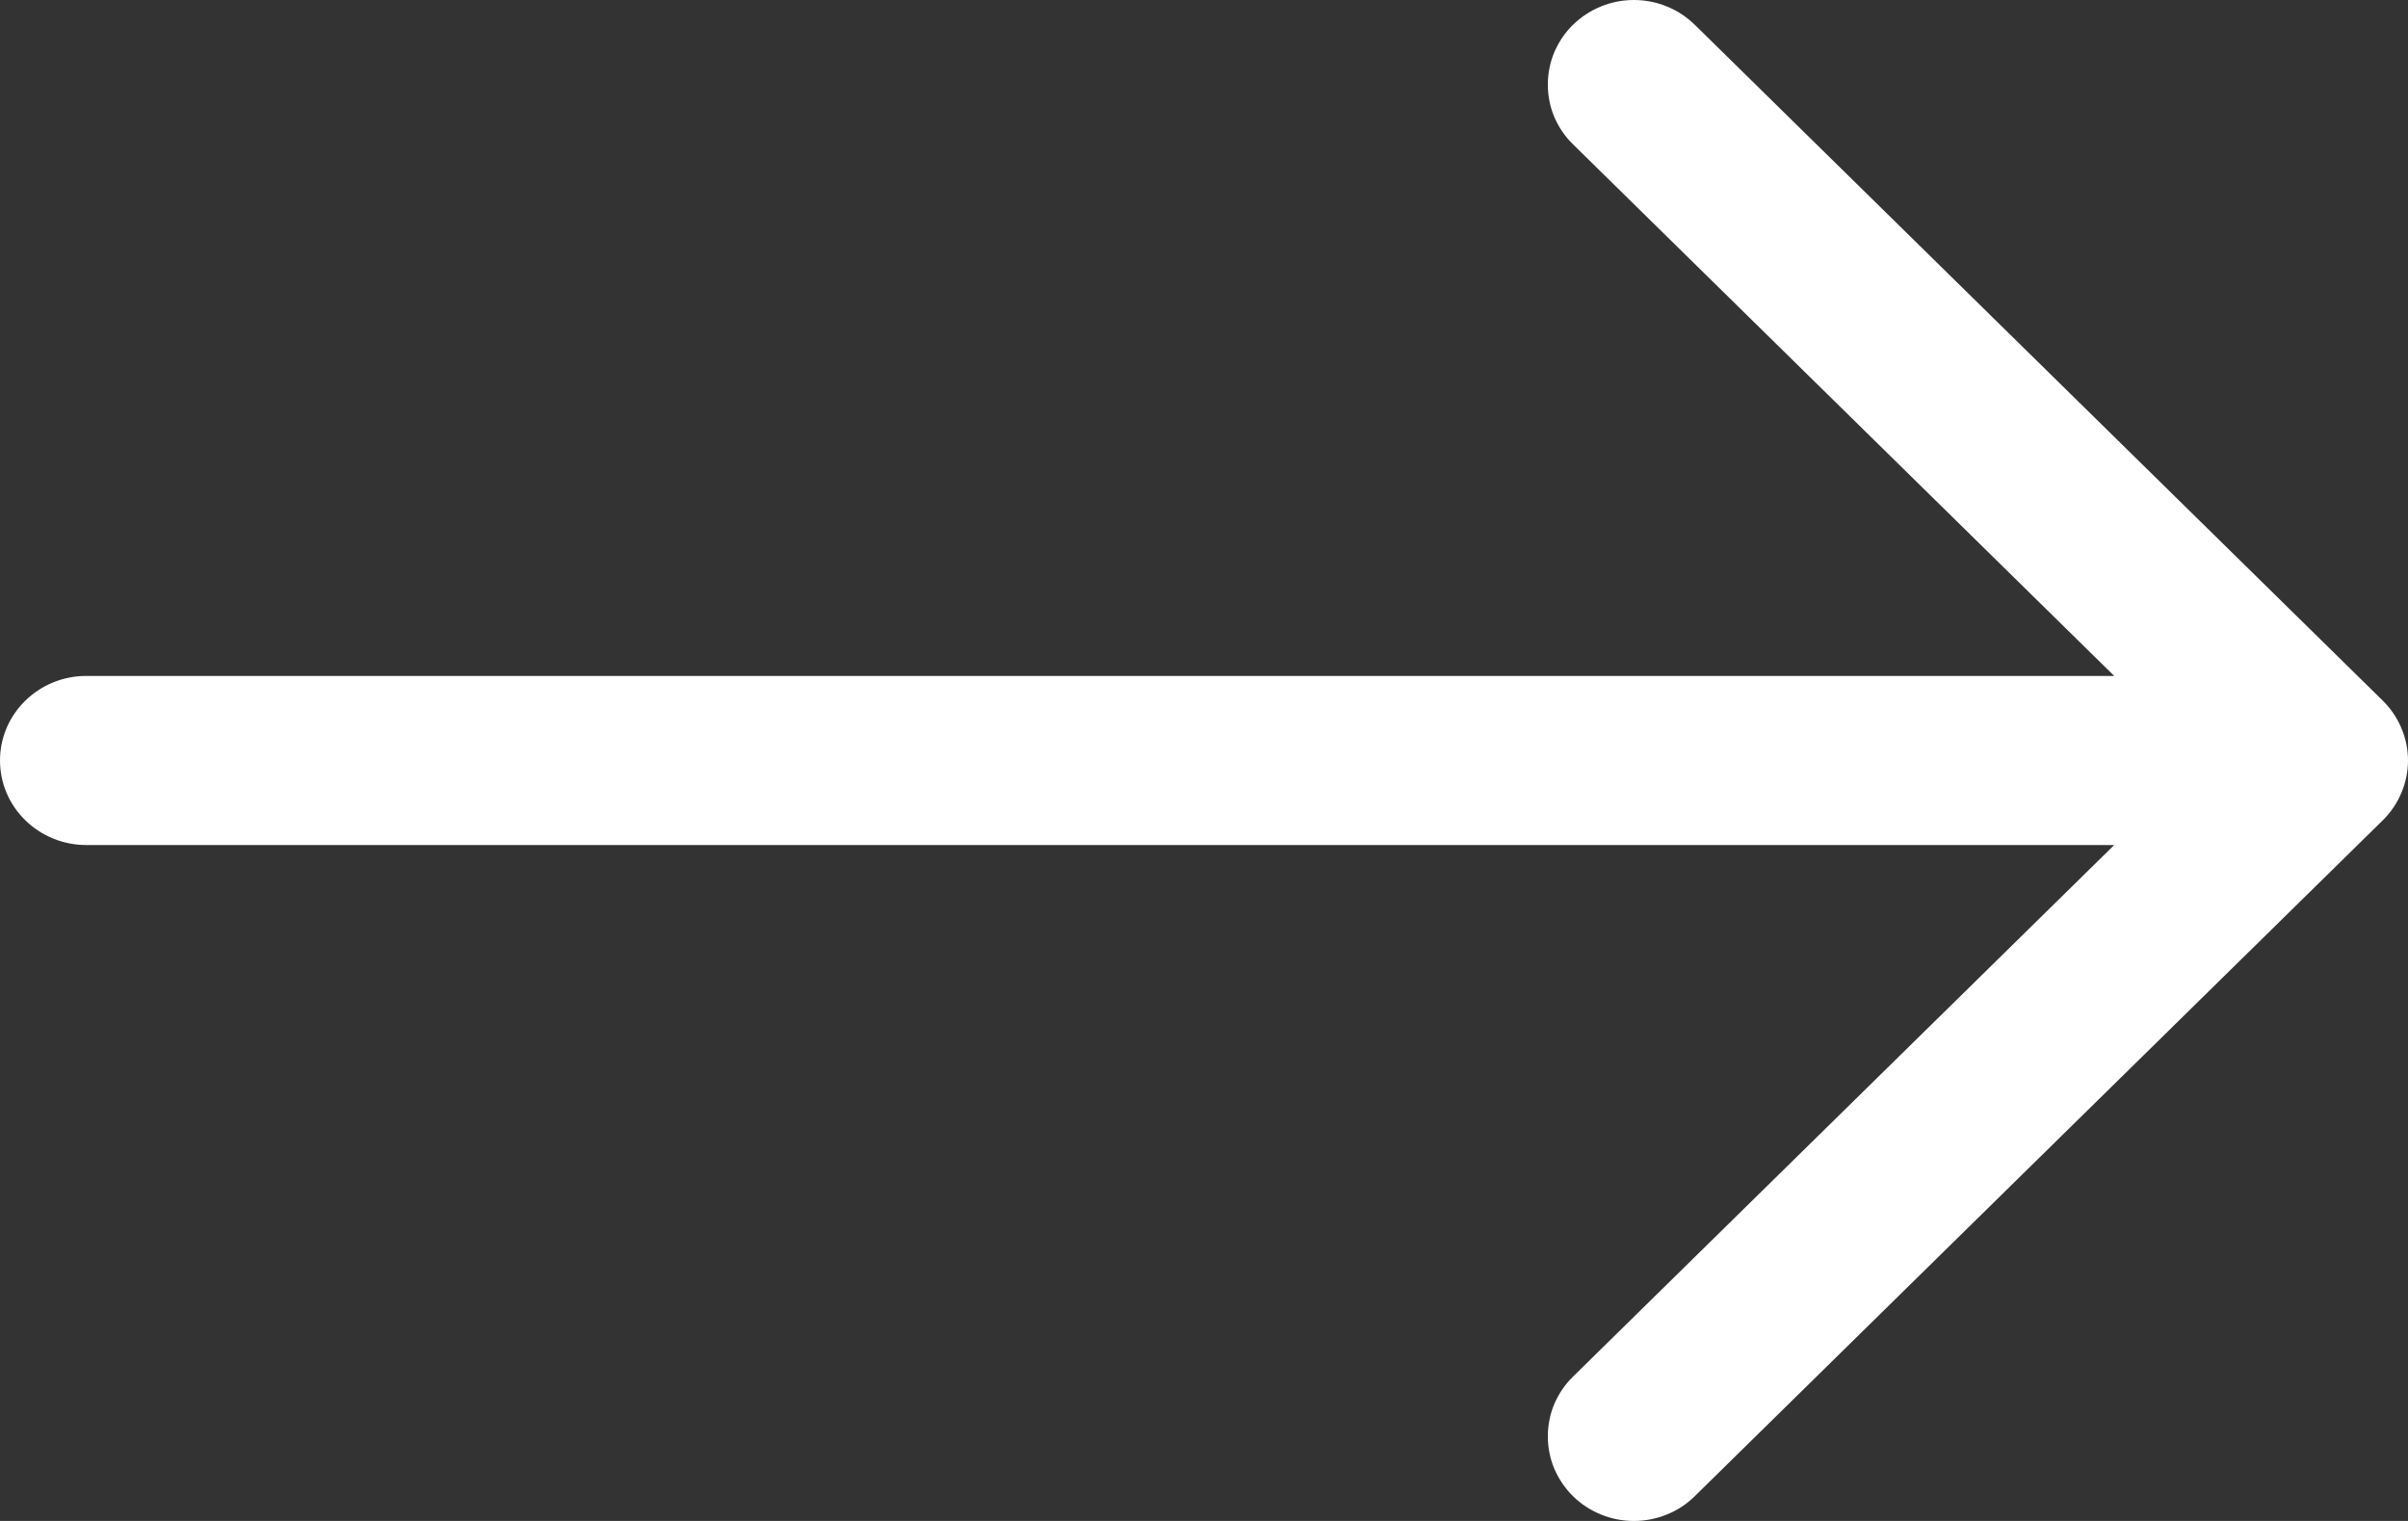 <svg width="19" height="12" viewBox="0 0 19 12" fill="none" xmlns="http://www.w3.org/2000/svg">
<rect x="0" y="0" width="19" height="12" fill="#333333" stroke="none"/>
<path fill-rule="evenodd" clip-rule="evenodd" d="M-2.97275e-07 6C-2.97275e-07 5.823 0.071 5.654 0.199 5.529C0.326 5.404 0.499 5.333 0.679 5.333H16.682L12.412 1.139C12.348 1.077 12.299 1.004 12.264 0.923C12.23 0.842 12.213 0.755 12.213 0.667C12.213 0.58 12.23 0.493 12.264 0.412C12.299 0.331 12.348 0.257 12.412 0.195C12.475 0.134 12.55 0.084 12.632 0.051C12.714 0.017 12.803 0 12.892 0C12.981 0 13.07 0.017 13.152 0.051C13.235 0.084 13.309 0.134 13.372 0.195L18.801 5.528C18.864 5.59 18.914 5.664 18.948 5.745C18.982 5.826 19 5.912 19 6C19 6.088 18.982 6.174 18.948 6.255C18.914 6.336 18.864 6.41 18.801 6.472L13.372 11.805C13.309 11.867 13.235 11.916 13.152 11.949C13.07 11.983 12.981 12 12.892 12C12.803 12 12.714 11.983 12.632 11.949C12.55 11.916 12.475 11.867 12.412 11.805C12.348 11.742 12.299 11.669 12.264 11.588C12.23 11.507 12.213 11.42 12.213 11.333C12.213 11.245 12.23 11.158 12.264 11.077C12.299 10.996 12.348 10.923 12.412 10.861L16.682 6.667H0.679C0.499 6.667 0.326 6.596 0.199 6.471C0.071 6.346 -2.97275e-07 6.177 -2.97275e-07 6Z" fill="white"/>
</svg>
